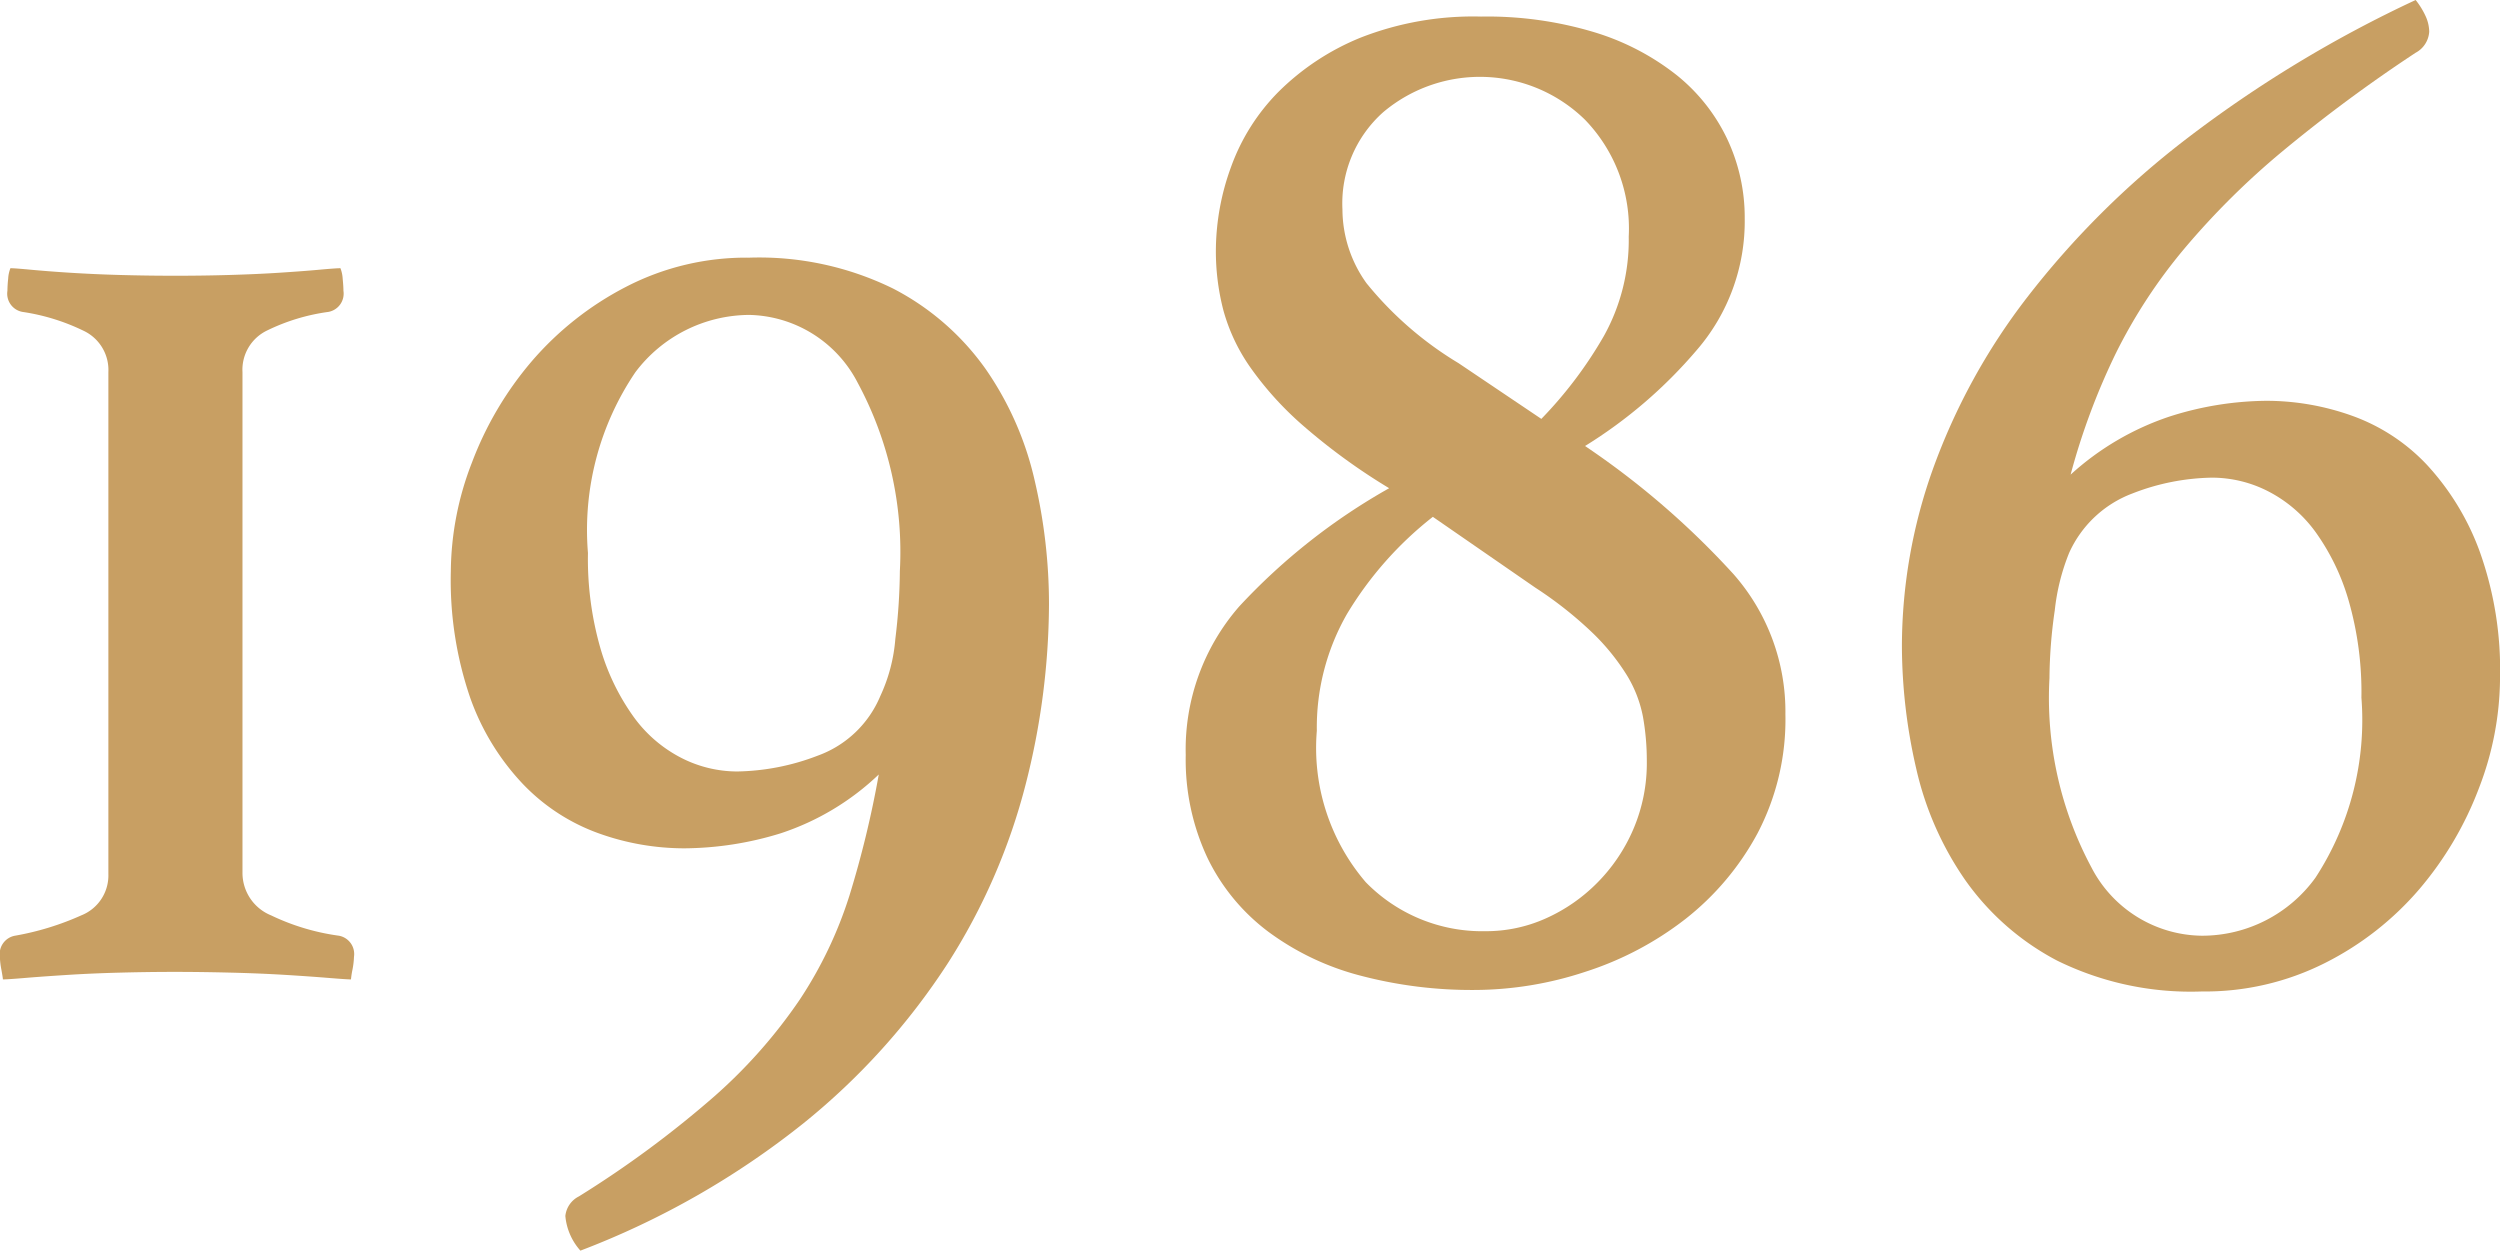<svg xmlns="http://www.w3.org/2000/svg" width="66.366" height="33.2" viewBox="0 0 66.366 33.2">
  <g id="グループ_8" data-name="グループ 8" transform="translate(-926.723 -524)">
    <path id="パス_49" data-name="パス 49" d="M1991,7.12c.08,0,.26.014.54.04s.626.054,1.04.08.86.047,1.34.06.96.02,1.44.02.96-.006,1.44-.02.927-.033,1.34-.06.766-.053,1.06-.08.48-.04.56-.04a.9.9,0,0,1,.06.28c.013.134.02.24.02.32a.493.493,0,0,1-.4.56,5.327,5.327,0,0,0-1.64.5,1.155,1.155,0,0,0-.64,1.1V23.16a1.216,1.216,0,0,0,.76,1.14,6.032,6.032,0,0,0,1.8.54.494.494,0,0,1,.4.56,2.113,2.113,0,0,1-.04.34,2.451,2.451,0,0,0-.04.26c-.08,0-.28-.014-.6-.04s-.7-.053-1.14-.08-.92-.047-1.44-.06-1.02-.02-1.5-.02-.966.007-1.46.02-.954.033-1.38.06-.8.053-1.12.08-.52.04-.6.04c0-.026-.014-.113-.04-.26a2,2,0,0,1-.04-.34.494.494,0,0,1,.4-.56,7.408,7.408,0,0,0,1.76-.54,1.141,1.141,0,0,0,.72-1.1V9.88a1.151,1.151,0,0,0-.66-1.1,5.554,5.554,0,0,0-1.62-.5.492.492,0,0,1-.4-.56,3.17,3.17,0,0,1,.02-.32.874.874,0,0,1,.06-.28" transform="translate(-1064 524)" fill="#c89f63"/>
    <path id="パス_50" data-name="パス 50" d="M2014.051,20.56a6.886,6.886,0,0,1-2.6,1.56,8.807,8.807,0,0,1-2.56.4,6.724,6.724,0,0,1-2.28-.4,5.226,5.226,0,0,1-2-1.3,6.46,6.46,0,0,1-1.4-2.28,9.621,9.621,0,0,1-.52-3.38,8.1,8.1,0,0,1,.56-2.88,9.043,9.043,0,0,1,1.58-2.68,8.34,8.34,0,0,1,2.5-1.98,6.926,6.926,0,0,1,3.28-.78,8.065,8.065,0,0,1,3.82.82,6.88,6.88,0,0,1,2.46,2.14,8.467,8.467,0,0,1,1.3,2.96,14.461,14.461,0,0,1,.379,3.28,19.541,19.541,0,0,1-.619,4.78,16.332,16.332,0,0,1-2.06,4.74,18.085,18.085,0,0,1-3.84,4.26,22.045,22.045,0,0,1-5.92,3.38,1.591,1.591,0,0,1-.4-.92.657.657,0,0,1,.36-.52,27.63,27.63,0,0,0,3.6-2.66,13.6,13.6,0,0,0,2.26-2.56,10.974,10.974,0,0,0,1.32-2.76,26.782,26.782,0,0,0,.78-3.22m.04-2.08a4.407,4.407,0,0,0,.4-1.52,15.483,15.483,0,0,0,.12-1.8,9.457,9.457,0,0,0-1.12-5,3.315,3.315,0,0,0-2.88-1.8,3.807,3.807,0,0,0-3.02,1.52,7.469,7.469,0,0,0-1.26,4.8,8.584,8.584,0,0,0,.34,2.56,5.971,5.971,0,0,0,.88,1.8,3.572,3.572,0,0,0,1.26,1.08,3.272,3.272,0,0,0,1.48.36,6.21,6.21,0,0,0,2.14-.42,2.847,2.847,0,0,0,1.66-1.58" transform="translate(-1064 524)" fill="#c89f63"/>
    <path id="パス_51" data-name="パス 51" d="M2032.8,11.84a21.779,21.779,0,0,1,3.94,3.4,5.522,5.522,0,0,1,1.379,3.72,6.51,6.51,0,0,1-.739,3.16,7.253,7.253,0,0,1-1.92,2.28,8.6,8.6,0,0,1-2.66,1.4,9.43,9.43,0,0,1-2.92.48,11.584,11.584,0,0,1-3.04-.38,7.119,7.119,0,0,1-2.44-1.16,5.366,5.366,0,0,1-1.62-1.96,6.131,6.131,0,0,1-.58-2.74,5.772,5.772,0,0,1,1.419-3.94,16.389,16.389,0,0,1,3.981-3.14,16.267,16.267,0,0,1-2.26-1.64,8.7,8.7,0,0,1-1.42-1.56,4.894,4.894,0,0,1-.72-1.52,6.234,6.234,0,0,1-.2-1.6,6.51,6.51,0,0,1,.4-2.2,5.458,5.458,0,0,1,1.26-2A6.628,6.628,0,0,1,2026.84,1a8.185,8.185,0,0,1,3.2-.56,9.843,9.843,0,0,1,3.021.42A6.625,6.625,0,0,1,2035.24,2a4.823,4.823,0,0,1,1.339,1.7,4.88,4.88,0,0,1,.46,2.1,5.225,5.225,0,0,1-1.279,3.5,12.56,12.56,0,0,1-2.96,2.54m-4.04,1.88a9.474,9.474,0,0,0-2.28,2.58,6.063,6.063,0,0,0-.8,3.1,5.476,5.476,0,0,0,1.3,4.02,4.322,4.322,0,0,0,3.18,1.3,3.87,3.87,0,0,0,1.6-.34,4.5,4.5,0,0,0,1.359-.94,4.563,4.563,0,0,0,.96-1.42,4.46,4.46,0,0,0,.361-1.82,6.654,6.654,0,0,0-.1-1.16,3.3,3.3,0,0,0-.42-1.1,5.869,5.869,0,0,0-.9-1.12,10.293,10.293,0,0,0-1.54-1.22Zm2.88-2.6a11.088,11.088,0,0,0,1.66-2.2,5.242,5.242,0,0,0,.66-2.64,4.151,4.151,0,0,0-1.16-3.1,3.984,3.984,0,0,0-5.36-.2,3.243,3.243,0,0,0-1.08,2.58A3.373,3.373,0,0,0,2027,7.52a9.326,9.326,0,0,0,2.441,2.12Z" transform="translate(-1064 524)" fill="#c89f63"/>
    <path id="パス_52" data-name="パス 52" d="M2045.69,12.6a7.357,7.357,0,0,1,2.62-1.54,8.61,8.61,0,0,1,2.58-.42,6.751,6.751,0,0,1,2.28.4,5.078,5.078,0,0,1,1.98,1.3,6.842,6.842,0,0,1,1.4,2.3,9.331,9.331,0,0,1,.54,3.36,8.213,8.213,0,0,1-.559,2.92,9.088,9.088,0,0,1-1.58,2.68,8.07,8.07,0,0,1-2.5,1.96,7.083,7.083,0,0,1-3.28.76,8.037,8.037,0,0,1-3.84-.82,6.906,6.906,0,0,1-2.44-2.14,8.46,8.46,0,0,1-1.3-2.96,14.559,14.559,0,0,1-.379-3.28,14.012,14.012,0,0,1,.82-4.66,16.727,16.727,0,0,1,2.5-4.56,23.084,23.084,0,0,1,4.241-4.22A32.729,32.729,0,0,1,2054.85,0a2.075,2.075,0,0,1,.26.42,1.029,1.029,0,0,1,.1.42.68.68,0,0,1-.36.56,40.219,40.219,0,0,0-3.54,2.62,20.69,20.69,0,0,0-2.6,2.58,14.015,14.015,0,0,0-1.82,2.78,17.972,17.972,0,0,0-1.2,3.22m-.04,2.08a5.661,5.661,0,0,0-.38,1.52,13.025,13.025,0,0,0-.141,1.8,9.538,9.538,0,0,0,1.121,5.04,3.342,3.342,0,0,0,2.92,1.8,3.714,3.714,0,0,0,3.02-1.54,7.661,7.661,0,0,0,1.22-4.78,8.8,8.8,0,0,0-.34-2.58,5.945,5.945,0,0,0-.88-1.82,3.571,3.571,0,0,0-1.26-1.08,3.275,3.275,0,0,0-1.48-.36,6.04,6.04,0,0,0-2.12.42,3,3,0,0,0-1.68,1.58" transform="translate(-1064 524)" fill="#c89f63"/>
  </g>
</svg>

